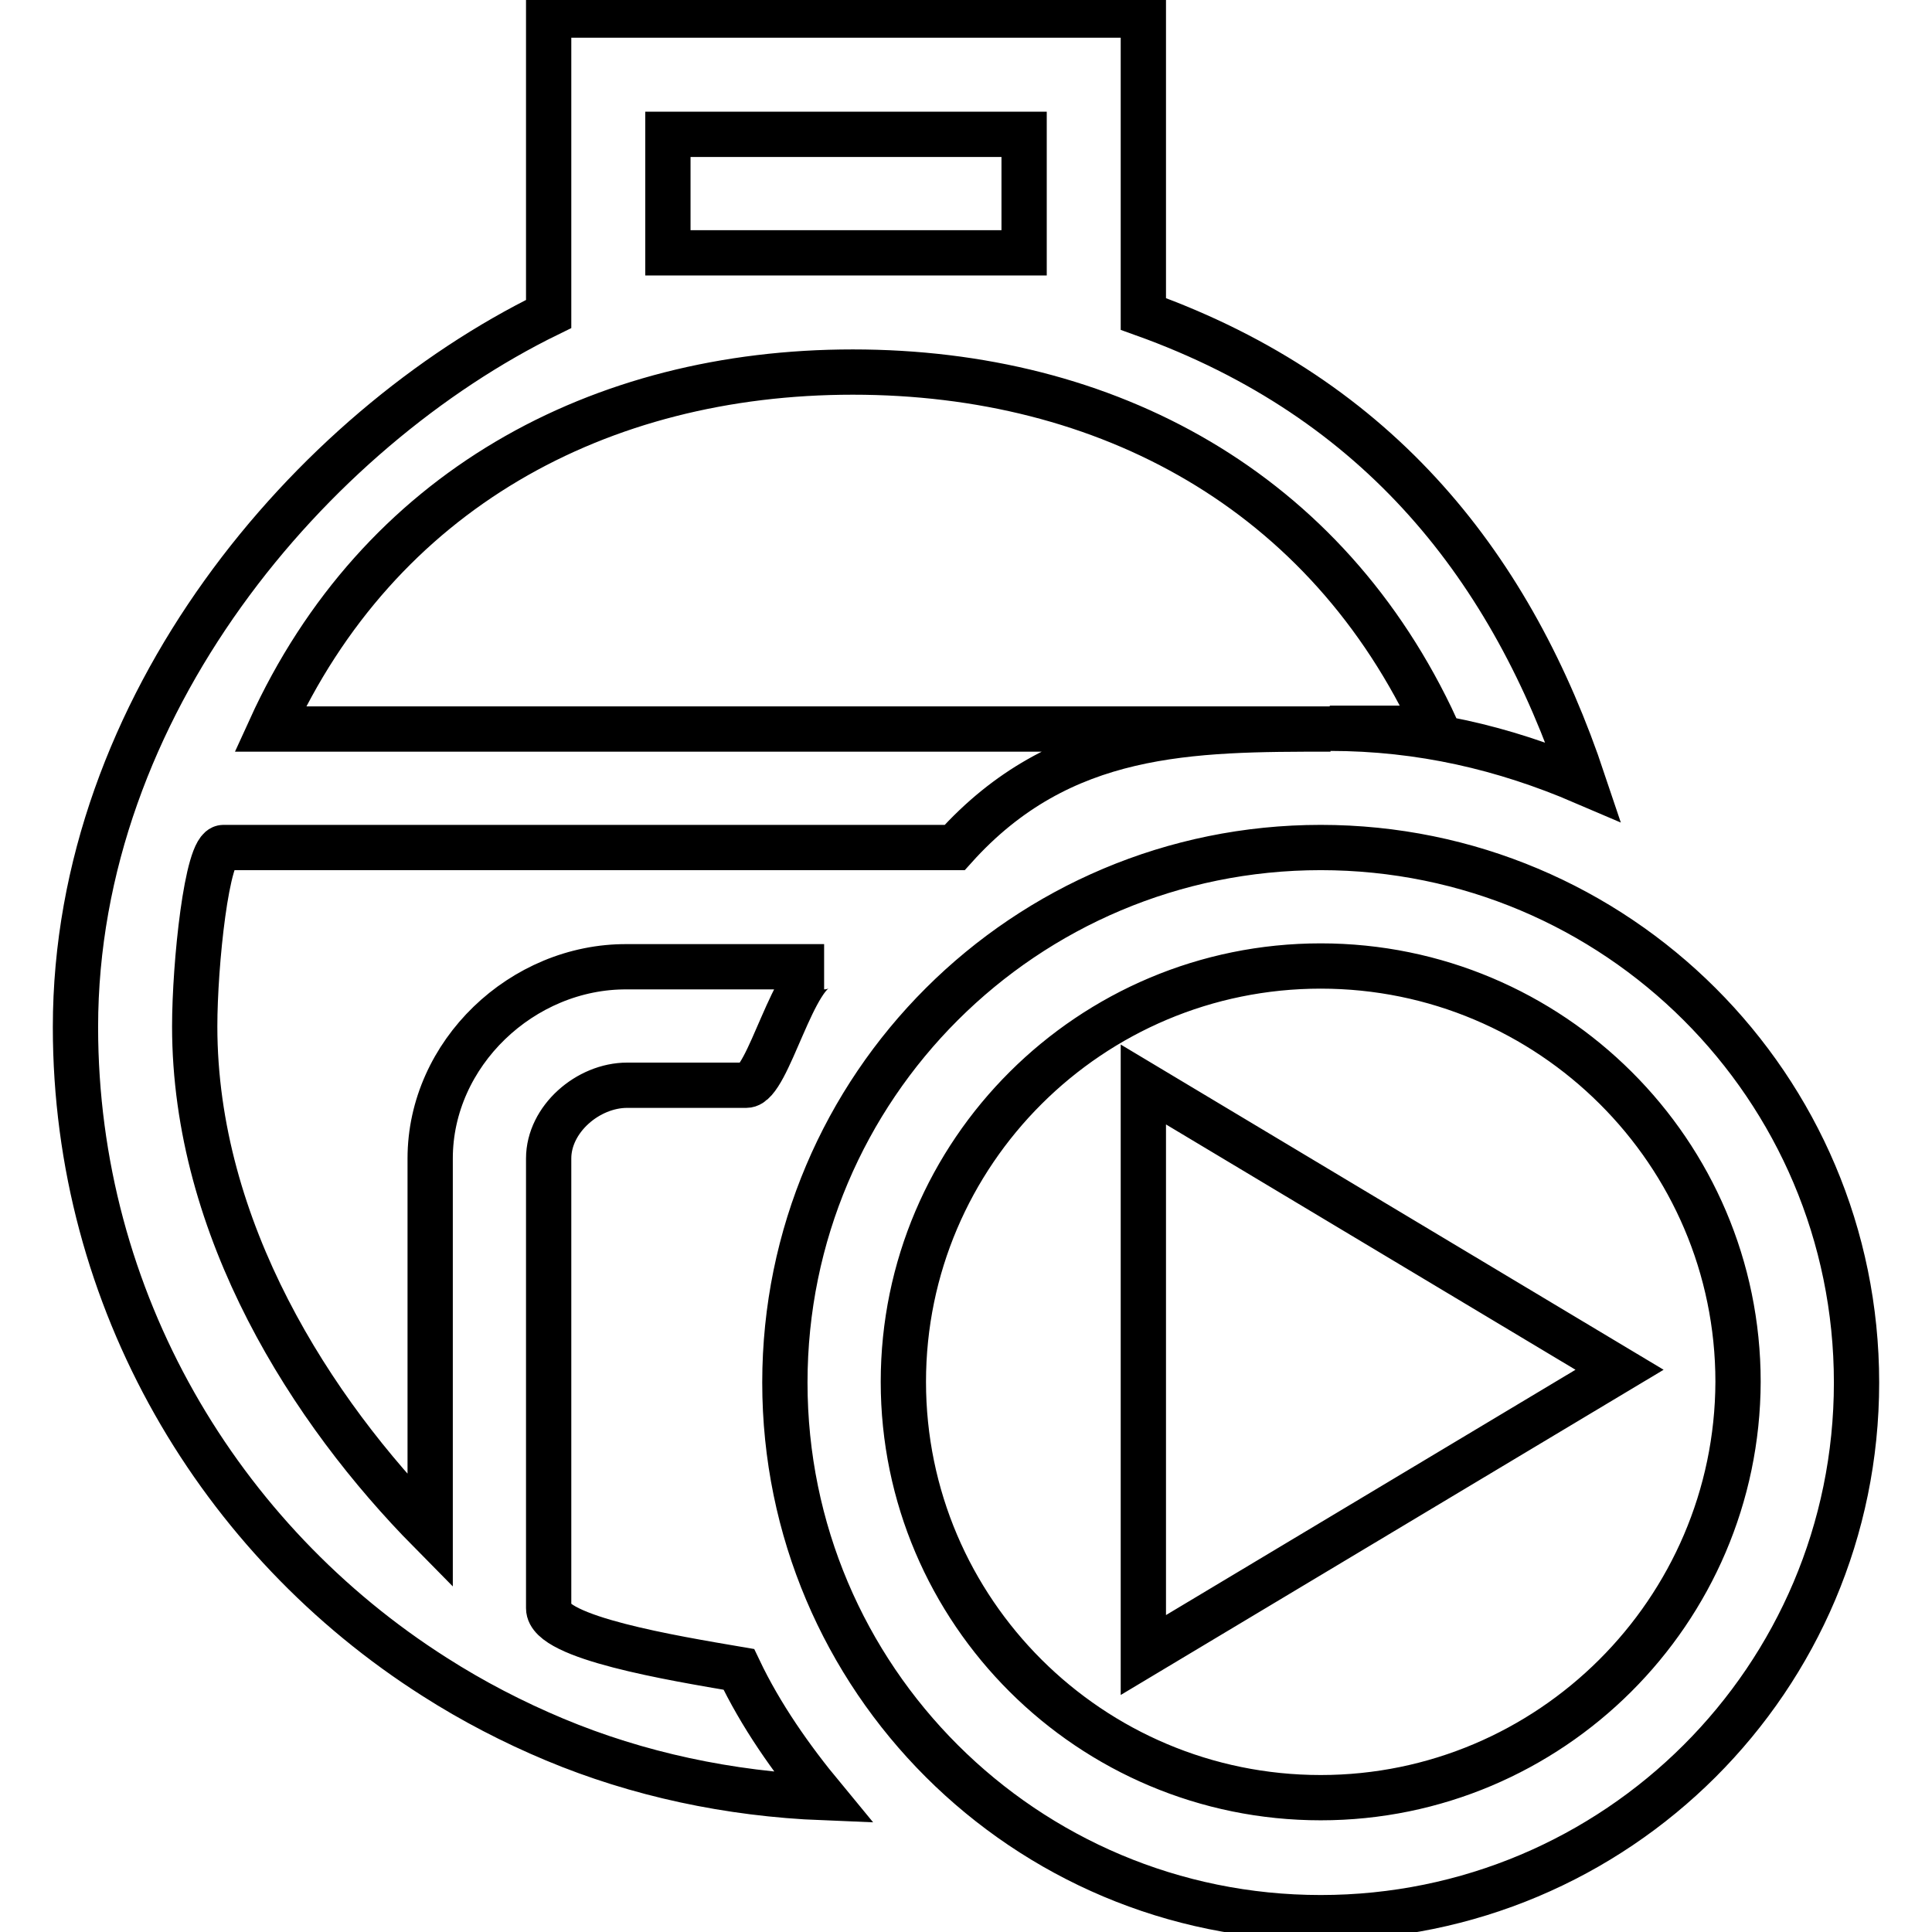 <?xml version="1.0" encoding="utf-8"?>
<!-- Svg Vector Icons : http://www.onlinewebfonts.com/icon -->
<!DOCTYPE svg PUBLIC "-//W3C//DTD SVG 1.1//EN" "http://www.w3.org/Graphics/SVG/1.1/DTD/svg11.dtd">
<svg version="1.1" xmlns="http://www.w3.org/2000/svg" xmlns:xlink="http://www.w3.org/1999/xlink" x="0px" y="0px" viewBox="0 0 256 256" enable-background="new 0 0 256 256" xml:space="preserve">
<g> <path stroke-width="6" fill-opacity="0" stroke="#000000"  d="M175,112.3c-39.2,0-71,31.7-71,70.9s31.8,70.9,71,70.9s71-31.7,71-70.9S214.2,112.3,175,112.3z M175,238.2 c-30.5,0-55.3-24.7-55.3-55.1c0-30.4,24.8-55.1,55.3-55.1c30.5,0,55.3,24.7,55.3,55.1C230.2,213.5,205.4,238.2,175,238.2z  M214.6,181.5l-63.1,37.8v-75.6L214.6,181.5z M72.7,213.1v-59.6c0-5.2,5.2-9.7,10.4-9.7h15.8c2.9,0,6.3-15.7,10.3-15.7H83.1 C69.2,128,57,139.6,57,153.5v49.4c-15.7-15.9-31.2-40-31.2-66.9c0-8.2,1.6-23.7,3.8-23.7h96.9c14.1-15.7,31.3-15.7,49.8-15.7H35.8 C50.2,65,79.4,49.3,113,49.3c33.7,0,62.8,15.7,77.3,47.2h-14.1c12.1,0,23.1,2.6,33.6,7.1c-9.4-28.1-26.8-50.7-58.3-62V2H72.7v39.6 C41.2,57,10,93.5,10,136.1c0,36.2,19.1,68,47.6,86.1c5,3.2,10.4,6,15.9,8.3c11,4.6,23.1,7.2,35.6,7.7c-4.3-5.2-8.3-10.9-11.2-17 C89.1,219.7,72.7,217,72.7,213.1z M88.5,17.8h47.2v15.7H113H88.5V17.8z"/></g>
</svg>
